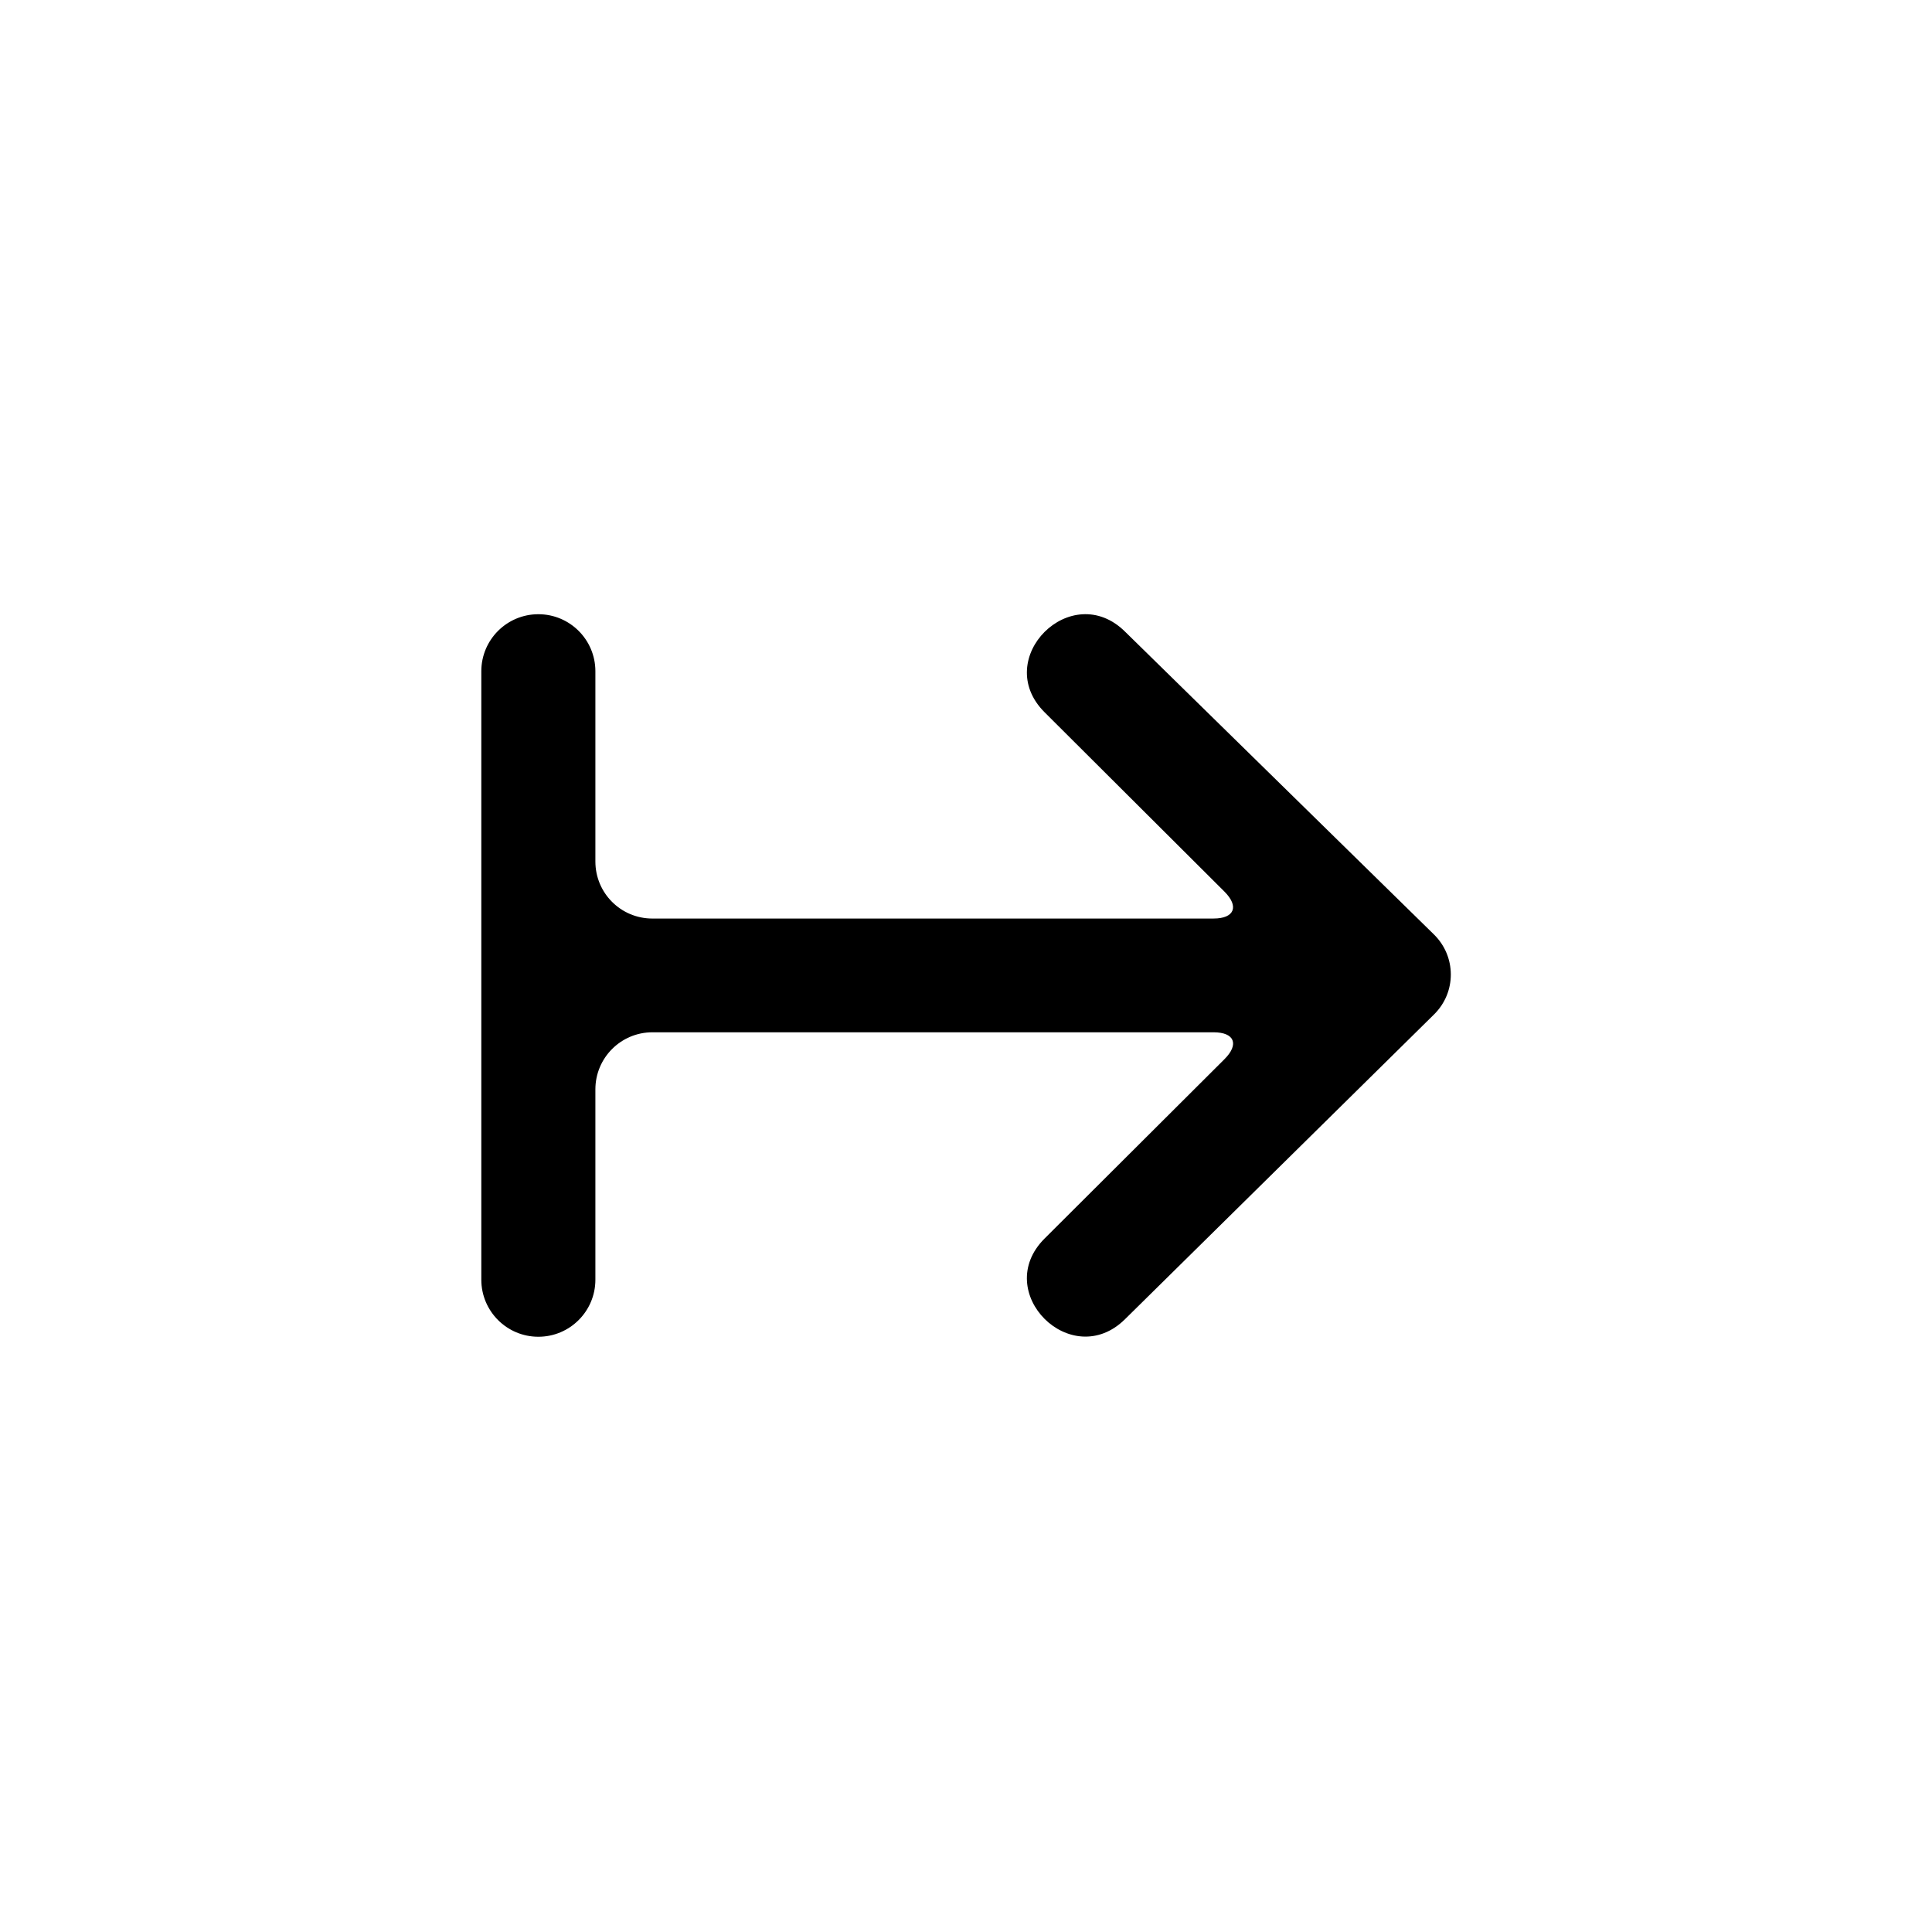 <?xml version="1.0" encoding="UTF-8"?>
<!-- Uploaded to: SVG Repo, www.svgrepo.com, Generator: SVG Repo Mixer Tools -->
<svg fill="#000000" width="800px" height="800px" version="1.1" viewBox="144 144 512 512" xmlns="http://www.w3.org/2000/svg">
 <path d="m465.6 387.42c5.539 0 6.836-3.199 2.879-7.144l-47.645-47.508c-14.25-14.207 7.129-35.523 21.375-21.316l81.789 80.18c5.957 5.836 5.988 15.336 0.047 21.195l-81.836 80.703c-14.246 14.207-35.625-7.106-21.375-21.316l47.645-47.504c3.984-3.969 2.668-7.144-2.879-7.144h-148.7c-8.348 0-15.117 6.769-15.117 15.125v50.445c0 8.348-6.769 15.117-15.113 15.117-8.348 0-15.117-6.769-15.117-15.117v-161.25c0-8.348 6.769-15.113 15.117-15.113 8.344 0 15.113 6.766 15.113 15.113v50.422c0 8.352 6.727 15.117 15.117 15.117z" fill-rule="evenodd"/>
</svg>